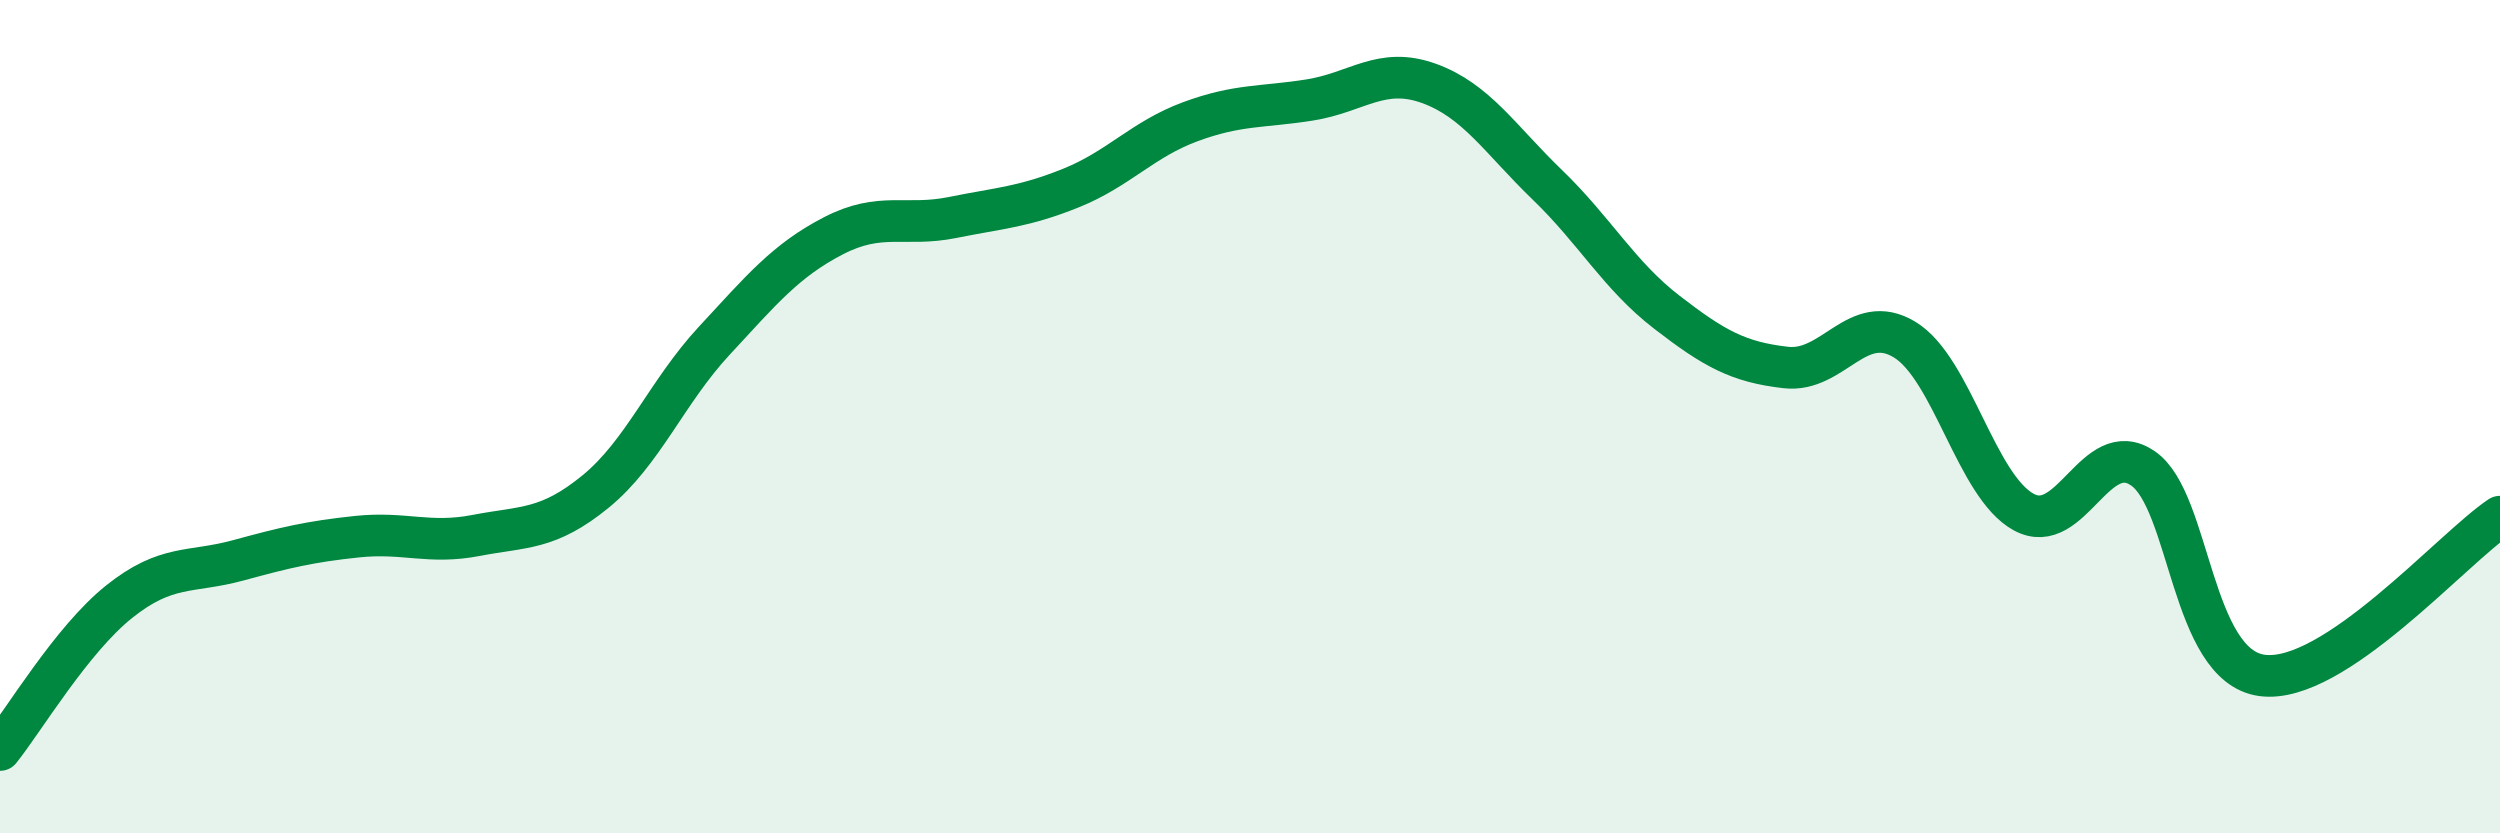 
    <svg width="60" height="20" viewBox="0 0 60 20" xmlns="http://www.w3.org/2000/svg">
      <path
        d="M 0,18 C 0.57,17.29 1.72,15.35 2.86,14.44 C 4,13.53 4.57,13.76 5.71,13.45 C 6.85,13.14 7.43,13 8.57,12.88 C 9.71,12.76 10.29,13.07 11.43,12.85 C 12.57,12.63 13.15,12.73 14.29,11.8 C 15.43,10.87 16,9.41 17.14,8.18 C 18.28,6.95 18.86,6.25 20,5.66 C 21.14,5.07 21.72,5.45 22.86,5.22 C 24,4.99 24.57,4.97 25.71,4.51 C 26.85,4.05 27.43,3.34 28.57,2.92 C 29.71,2.5 30.29,2.58 31.43,2.4 C 32.57,2.22 33.15,1.59 34.29,2 C 35.43,2.41 36,3.34 37.14,4.44 C 38.28,5.54 38.86,6.61 40,7.49 C 41.14,8.37 41.72,8.69 42.86,8.82 C 44,8.95 44.57,7.46 45.71,8.15 C 46.85,8.84 47.43,11.67 48.57,12.29 C 49.71,12.91 50.29,10.46 51.43,11.24 C 52.57,12.02 52.58,15.98 54.29,16.21 C 56,16.44 58.86,13.16 60,12.4L60 20L0 20Z"
        fill="#008740"
        opacity="0.1"
        stroke-linecap="round"
        stroke-linejoin="round"
      />
      <path
        d="M 0,18 C 0.57,17.29 1.72,15.35 2.86,14.44 C 4,13.53 4.57,13.76 5.71,13.45 C 6.85,13.14 7.43,13 8.57,12.88 C 9.71,12.76 10.29,13.07 11.43,12.85 C 12.57,12.63 13.15,12.73 14.29,11.8 C 15.43,10.87 16,9.41 17.14,8.18 C 18.28,6.95 18.86,6.25 20,5.66 C 21.14,5.07 21.72,5.45 22.86,5.22 C 24,4.99 24.57,4.97 25.71,4.51 C 26.85,4.05 27.43,3.34 28.57,2.92 C 29.71,2.5 30.29,2.58 31.43,2.4 C 32.57,2.22 33.15,1.59 34.29,2 C 35.43,2.41 36,3.34 37.14,4.44 C 38.28,5.54 38.86,6.61 40,7.49 C 41.14,8.37 41.72,8.69 42.86,8.82 C 44,8.95 44.57,7.46 45.71,8.15 C 46.85,8.84 47.43,11.67 48.57,12.29 C 49.71,12.91 50.29,10.46 51.43,11.24 C 52.57,12.02 52.58,15.98 54.29,16.21 C 56,16.44 58.86,13.16 60,12.4"
        stroke="#008740"
        stroke-width="1"
        fill="none"
        stroke-linecap="round"
        stroke-linejoin="round"
      />
    </svg>
  